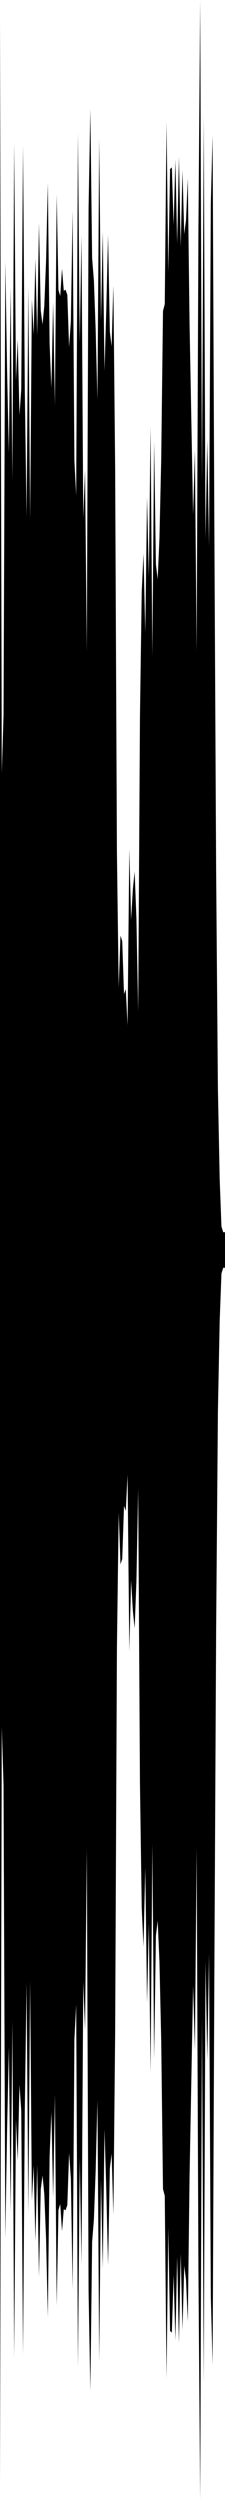 <?xml version="1.0" encoding="utf-8"?>
<svg xmlns="http://www.w3.org/2000/svg" preserveAspectRatio="none" viewBox="0 -25.184 6.35 70.368">
  <path d="M0-24.686.05-3.427.1-5.054l.05-12.777.05 3.069.05 2.339.05-4.665.05 5.403.05-9.478.05 6.69.05-1.159.05 2.132.05-.729.05-6.862.05 6.901.05 3.559.05-6.488.05 6.56.05-6.197.05.988.05-2.13.05 2.158.05-3.164.05 2.461.05.393.05-.523.05-1.258.05-2.211.05 4.528.05 1.254.05-2.416.05 2.915.05-5.959.05 2.702.05.165.05-.77.05.622.05-.028.05.144.05 1.469.05-.719.05-3.115.05 7.032.05.981.05-10.22.05 5.915.05-3.015.05 7.961.05-1.364.05 5.11.05-12.468.05-2.799.05 4.199.05.63.05 1.379.05 1.978.05-7.344.05 5.125.05-2.517.05 3.923.05-1.73.05-2.097.05 2.717.05.418.05-1.719.05 5.146.05 10.822.05 3.796.05-1.458.05.157.05 1.49.05-.142.05 1.02.05-4.97L3.7.704l.05-.863.05-.492.05 1.313.05 2.617.05-8.307.05-3.5.05-1.081.05 2.237.05-3.823.05 2.253.05-4.238.05 6.468.05-6.046.05 3.455.05.426.05-1.153.05-2.23.05-4.171.05-.193.05-5.137.05 4.247.05-2.913.05-.045.05 1.626.05-1.847.05 2.362.05-2.441.05 2.53.05-2.153.05 1.803.05-.401.05-1.171.05 4.099.05 2.692.05 2.674.05-1.817.05 5.685.05-11.856.05-6.497.05 13.576.05-10.303.05 11.892.05-2.791.05 3.005.05-9.642.05-1.935.05 11.105.05 9.609.05 6.133.05 2.538.05 1.336.05.161h.05v1H6.3l-.05.161-.05 1.336-.05 2.538-.05 6.133-.05 9.609L6 41.382l-.05-1.935-.05-9.642-.05 3.005-.05-2.791-.05 11.892-.05-10.303-.05 13.576-.05-6.497-.05-11.856-.05 5.685-.05-1.817-.05 2.674-.05 2.692-.05 4.099-.05-1.171-.05-.401-.05 1.803-.05-2.153-.05 2.53L5 38.331l-.05 2.362-.05-1.847-.05 1.626-.05-.045-.05-2.913-.05 4.247-.05-5.137-.05-.193-.05-4.171-.05-2.23-.05-1.153-.05.426-.05 3.455-.05-6.046-.05 6.468-.05-4.238-.05 2.253-.05-3.823-.05 2.237L4 28.528l-.05-3.5-.05-8.307-.05 2.617-.05 1.313-.05-.492-.05-.863-.05 1.998-.05-4.97-.05 1.02-.05-.142-.05 1.49-.05.157-.05-1.458-.05 3.796-.05 10.822-.05 5.146-.05-1.719-.05.418-.05 2.717L3 36.474l-.05-1.73-.05 3.923-.05-2.517-.05 5.125-.05-7.344-.05 1.978-.05 1.379-.05.63-.05 4.199-.05-2.799-.05-12.468-.05 5.11-.05-1.364-.05 7.961-.05-3.015-.05 5.915-.05-10.22-.05.981-.05 7.032L2 36.135l-.05-.719-.05 1.469-.05.144-.05-.028-.05.622-.05-.77-.05.165-.05 2.702-.05-5.959-.05 2.915-.05-2.416-.05 1.254-.05 4.528-.05-2.211-.05-1.258-.05-.523-.05.393-.05 2.461-.05-3.164L1 37.898l-.05-2.13-.05.988-.05-6.197-.05 6.56-.05-6.488L.7 34.19l-.05 6.901-.05-6.862-.05-.729-.05 2.132-.05-1.159-.05 6.69-.05-9.478-.05 5.403-.05-4.665-.05 2.339-.05 3.069L.1 25.054l-.05-1.627L0 44.686z"/>
</svg>